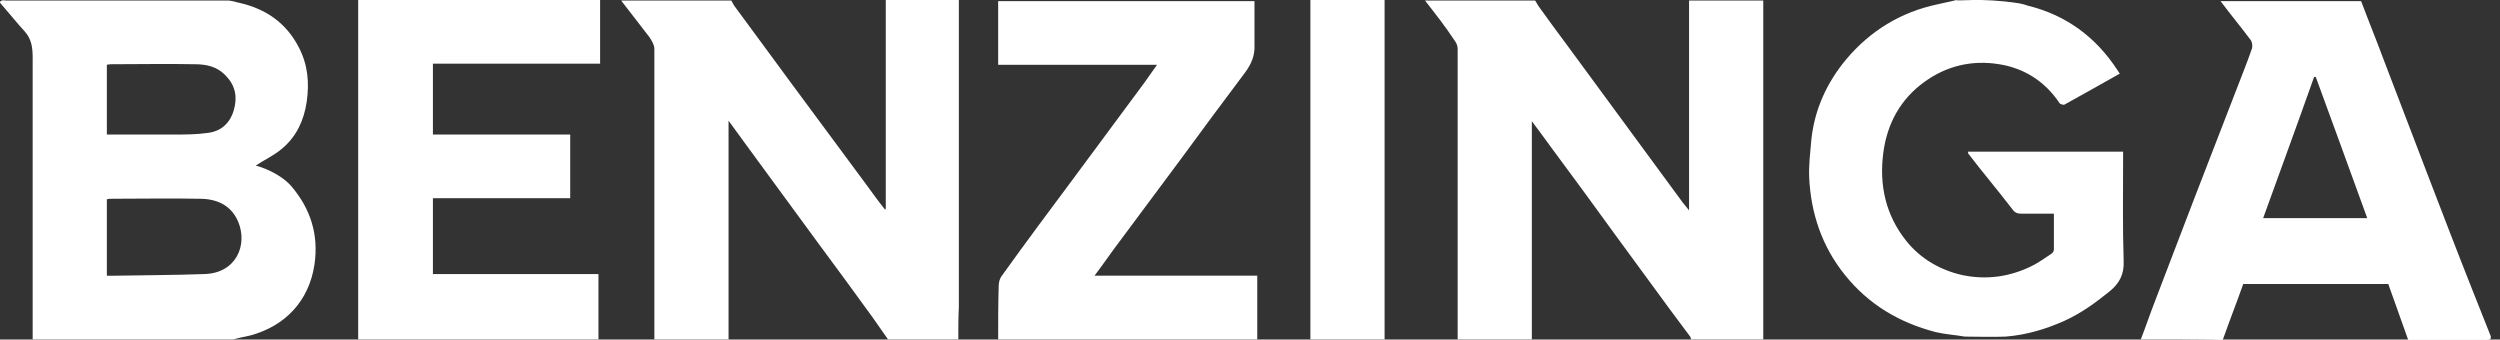 <svg xmlns="http://www.w3.org/2000/svg" width="162" height="22" viewBox="0 0 162 22" fill="none"><rect x="0" y="0" width="162" height="22" fill="#333333" stroke="none"/><g clip-path="url(#clip0_363_97)"><path d="M15.103 21.991C10.762 21.991 6.421 21.991 2.117 21.991C2.117 21.812 2.117 21.632 2.117 21.417C2.117 15.534 2.117 9.615 2.117 3.731C2.117 3.086 2.045 2.512 1.578 2.009C1.471 1.902 1.363 1.758 1.256 1.651C0.861 1.184 0.431 0.682 0.036 0.216C-0.072 0.108 0.072 0.072 0.108 0.036C0.215 0 0.323 0.036 0.395 0.036C5.202 0.036 10.009 0.036 14.816 0.036C15.175 0.072 15.282 0.144 15.498 0.18C17.22 0.574 18.547 1.471 19.372 3.086C19.946 4.198 20.054 5.346 19.874 6.601C19.695 7.785 19.229 8.825 18.296 9.615C17.758 10.081 17.112 10.368 16.574 10.727C17.471 10.978 18.367 11.48 18.87 12.054C20.125 13.525 20.663 15.211 20.377 17.148C20.018 19.516 18.475 21.13 16.215 21.74C15.892 21.812 15.498 21.884 15.103 21.991ZM6.924 17.866C7.139 17.866 7.282 17.866 7.426 17.866C9.363 17.83 11.3 17.83 13.273 17.758C15.318 17.686 16.072 15.857 15.426 14.35C14.96 13.274 14.027 12.879 12.915 12.879C11.049 12.843 9.148 12.879 7.282 12.879C7.175 12.879 7.031 12.879 6.924 12.915C6.924 14.529 6.924 16.18 6.924 17.866ZM6.924 8.718C8.395 8.718 9.83 8.718 11.264 8.718C12.018 8.718 12.735 8.718 13.489 8.61C14.314 8.502 14.888 8 15.139 7.175C15.39 6.35 15.282 5.597 14.672 4.951C14.098 4.305 13.381 4.162 12.592 4.162C10.834 4.126 9.076 4.162 7.318 4.162C7.211 4.162 7.067 4.162 6.924 4.198C6.924 5.704 6.924 7.175 6.924 8.718Z" fill="white"></path><path d="M92.34 0.036C94.707 0.036 97.111 0.036 99.478 0.036C99.55 0.144 99.622 0.287 99.694 0.395C100.304 1.256 100.949 2.117 101.559 2.942C102.851 4.699 104.142 6.457 105.434 8.215C106.582 9.794 107.765 11.372 108.913 12.95C109.057 13.166 109.236 13.345 109.451 13.632C109.451 9.004 109.451 4.52 109.451 0.036C111.066 0.036 112.68 0.036 114.259 0.036C114.259 0.215 114.259 0.395 114.259 0.61C114.259 7.031 114.259 13.489 114.259 19.91C114.259 20.628 114.259 21.309 114.259 22.027C112.716 22.027 111.173 22.027 109.595 22.027C109.559 21.955 109.559 21.847 109.523 21.811C109.057 21.201 108.626 20.592 108.16 19.982C107.012 18.403 105.864 16.861 104.716 15.282C103.317 13.345 101.918 11.444 100.483 9.507C100.088 8.969 99.73 8.466 99.263 7.856C99.263 8.143 99.263 8.287 99.263 8.43C99.263 12.986 99.263 17.506 99.263 22.062C97.649 22.062 96.035 22.062 94.456 22.062C94.456 15.749 94.456 9.435 94.456 3.157C94.456 2.978 94.384 2.798 94.277 2.655C93.667 1.722 92.985 0.861 92.34 0.036Z" fill="white"></path><path d="M62.098 21.991C60.591 21.991 59.049 21.991 57.542 21.991C57.219 21.524 56.86 21.022 56.537 20.556C55.389 18.977 54.242 17.399 53.093 15.856C51.91 14.242 50.726 12.628 49.542 11.013C48.789 9.973 48.035 8.968 47.21 7.821C47.21 8.072 47.21 8.215 47.21 8.359C47.21 12.915 47.21 17.471 47.21 21.991C45.596 21.991 43.981 21.991 42.403 21.991C42.403 21.919 42.403 21.847 42.403 21.776C42.403 15.569 42.403 9.363 42.403 3.157C42.403 2.906 42.224 2.619 42.08 2.404C41.47 1.614 40.861 0.825 40.251 0.036C42.618 0.036 45.022 0.036 47.389 0.036C47.461 0.143 47.497 0.251 47.569 0.359C48.825 2.081 50.116 3.803 51.371 5.525C52.95 7.641 54.493 9.758 56.071 11.874C56.502 12.448 56.896 13.022 57.362 13.596C57.398 13.524 57.398 13.489 57.398 13.453C57.398 8.968 57.398 4.484 57.398 0C58.977 0 60.555 0 62.134 0C62.134 0.179 62.134 0.359 62.134 0.574C62.134 6.995 62.134 13.453 62.134 19.874C62.098 20.592 62.098 21.273 62.098 21.991Z" fill="white"></path><path d="M138.725 21.991C139.047 21.166 139.334 20.305 139.657 19.48C140.482 17.291 141.343 15.103 142.169 12.915C143.029 10.69 143.89 8.466 144.751 6.242C145.146 5.202 145.577 4.161 145.935 3.121C145.971 2.978 145.935 2.726 145.864 2.619C145.218 1.758 144.536 0.933 143.89 0.072C146.94 0.072 149.989 0.072 153.002 0.072C153.469 1.327 153.971 2.547 154.437 3.803C155.37 6.242 156.303 8.681 157.236 11.121C158.24 13.74 159.245 16.358 160.285 18.977C160.644 19.91 161.038 20.843 161.397 21.776C161.433 21.991 161.361 22.027 161.146 22.027C159.46 22.027 157.774 22.027 156.052 22.027C155.621 20.807 155.191 19.623 154.76 18.403C151.567 18.403 148.446 18.403 145.361 18.403C144.931 19.623 144.464 20.807 144.034 22.027C142.312 21.991 140.518 21.991 138.725 21.991ZM146.653 14.134C148.913 14.134 151.137 14.134 153.397 14.134C152.285 11.049 151.173 8.036 150.061 4.986C150.025 4.986 149.989 4.986 149.953 4.986C148.877 8.036 147.765 11.049 146.653 14.134Z" fill="white"></path><path d="M130.832 0.215C131.012 0.251 131.191 0.287 131.37 0.359C133.882 0.969 135.819 2.404 137.218 4.556C137.254 4.628 137.326 4.699 137.361 4.771C136.142 5.453 134.958 6.134 133.774 6.78C133.702 6.816 133.487 6.744 133.451 6.673C132.518 5.273 131.155 4.412 129.541 4.161C127.783 3.874 126.133 4.269 124.698 5.309C123.155 6.421 122.294 8 122.043 9.865C121.756 11.982 122.187 13.955 123.55 15.641C124.483 16.789 125.738 17.506 127.173 17.829C128.752 18.152 130.258 17.937 131.693 17.22C132.124 17.004 132.518 16.717 132.949 16.43C133.021 16.394 133.092 16.251 133.092 16.179C133.092 15.426 133.092 14.672 133.092 13.847C132.375 13.847 131.693 13.847 131.012 13.847C130.761 13.847 130.581 13.811 130.402 13.56C129.469 12.341 128.465 11.157 127.532 9.937C127.532 9.937 127.532 9.901 127.532 9.829C130.868 9.829 134.169 9.829 137.577 9.829C137.577 9.973 137.577 10.116 137.577 10.26C137.577 12.484 137.541 14.708 137.613 16.933C137.648 17.793 137.326 18.367 136.716 18.87C135.783 19.623 134.85 20.305 133.738 20.807C132.518 21.345 131.299 21.704 129.971 21.811C129.469 21.847 127.317 21.811 127.317 21.811C126.707 21.704 126.061 21.668 125.451 21.524C123.084 20.915 121.075 19.731 119.532 17.793C118.061 15.964 117.344 13.811 117.236 11.515C117.2 10.69 117.308 9.829 117.38 9.004C117.595 7.067 118.384 5.345 119.64 3.838C121.182 2.009 123.155 0.789 125.523 0.287C125.954 0.179 126.384 0.108 126.779 -4.30355e-05C126.743 0.108 128.321 -0.179 130.832 0.215Z" fill="white"></path><path d="M38.78 21.991C33.578 21.991 28.376 21.991 23.21 21.991C23.21 21.811 23.21 21.632 23.21 21.417C23.21 14.995 23.21 8.538 23.21 2.117C23.21 1.399 23.21 0.717 23.21 0C28.448 0 33.65 0 38.887 0C38.887 1.363 38.887 2.726 38.887 4.126C35.228 4.126 31.641 4.126 28.053 4.126C28.053 5.668 28.053 7.139 28.053 8.717C31.031 8.717 34.008 8.717 36.95 8.717C36.95 10.117 36.95 11.444 36.95 12.843C33.973 12.843 30.995 12.843 28.053 12.843C28.053 14.493 28.053 16.107 28.053 17.758C31.641 17.758 35.192 17.758 38.78 17.758C38.78 19.193 38.78 20.592 38.78 21.991Z" fill="white"></path><path d="M81.47 21.991C75.874 21.991 70.277 21.991 64.681 21.991C64.681 20.843 64.681 19.659 64.717 18.511C64.717 18.296 64.788 18.045 64.896 17.901C66.439 15.749 68.017 13.632 69.596 11.515C71.031 9.578 72.465 7.641 73.9 5.704C74.259 5.238 74.582 4.735 74.977 4.197C71.497 4.197 68.089 4.197 64.681 4.197C64.681 2.798 64.681 1.435 64.681 0.072C70.205 0.072 75.766 0.072 81.29 0.072C81.29 1.004 81.29 1.937 81.29 2.906C81.326 3.623 81.075 4.161 80.681 4.699C79.281 6.565 77.918 8.394 76.555 10.26C75.084 12.233 73.649 14.17 72.178 16.143C71.784 16.681 71.389 17.255 70.923 17.865C74.51 17.865 77.954 17.865 81.47 17.865C81.47 19.192 81.47 20.592 81.47 21.991Z" fill="white"></path><path d="M84.914 21.991C84.914 21.273 84.914 20.592 84.914 19.874C84.914 13.453 84.914 6.995 84.914 0.574C84.914 0.395 84.914 0.215 84.914 0C86.528 0 88.142 0 89.721 0C89.721 0.179 89.721 0.359 89.721 0.574C89.721 6.995 89.721 13.453 89.721 19.874C89.721 20.592 89.721 21.273 89.721 21.991C88.142 21.991 86.528 21.991 84.914 21.991Z" fill="white"></path></g><defs><clipPath id="clip0_363_97"><rect width="161.469" height="21.991" fill="white"></rect></clipPath></defs></svg>